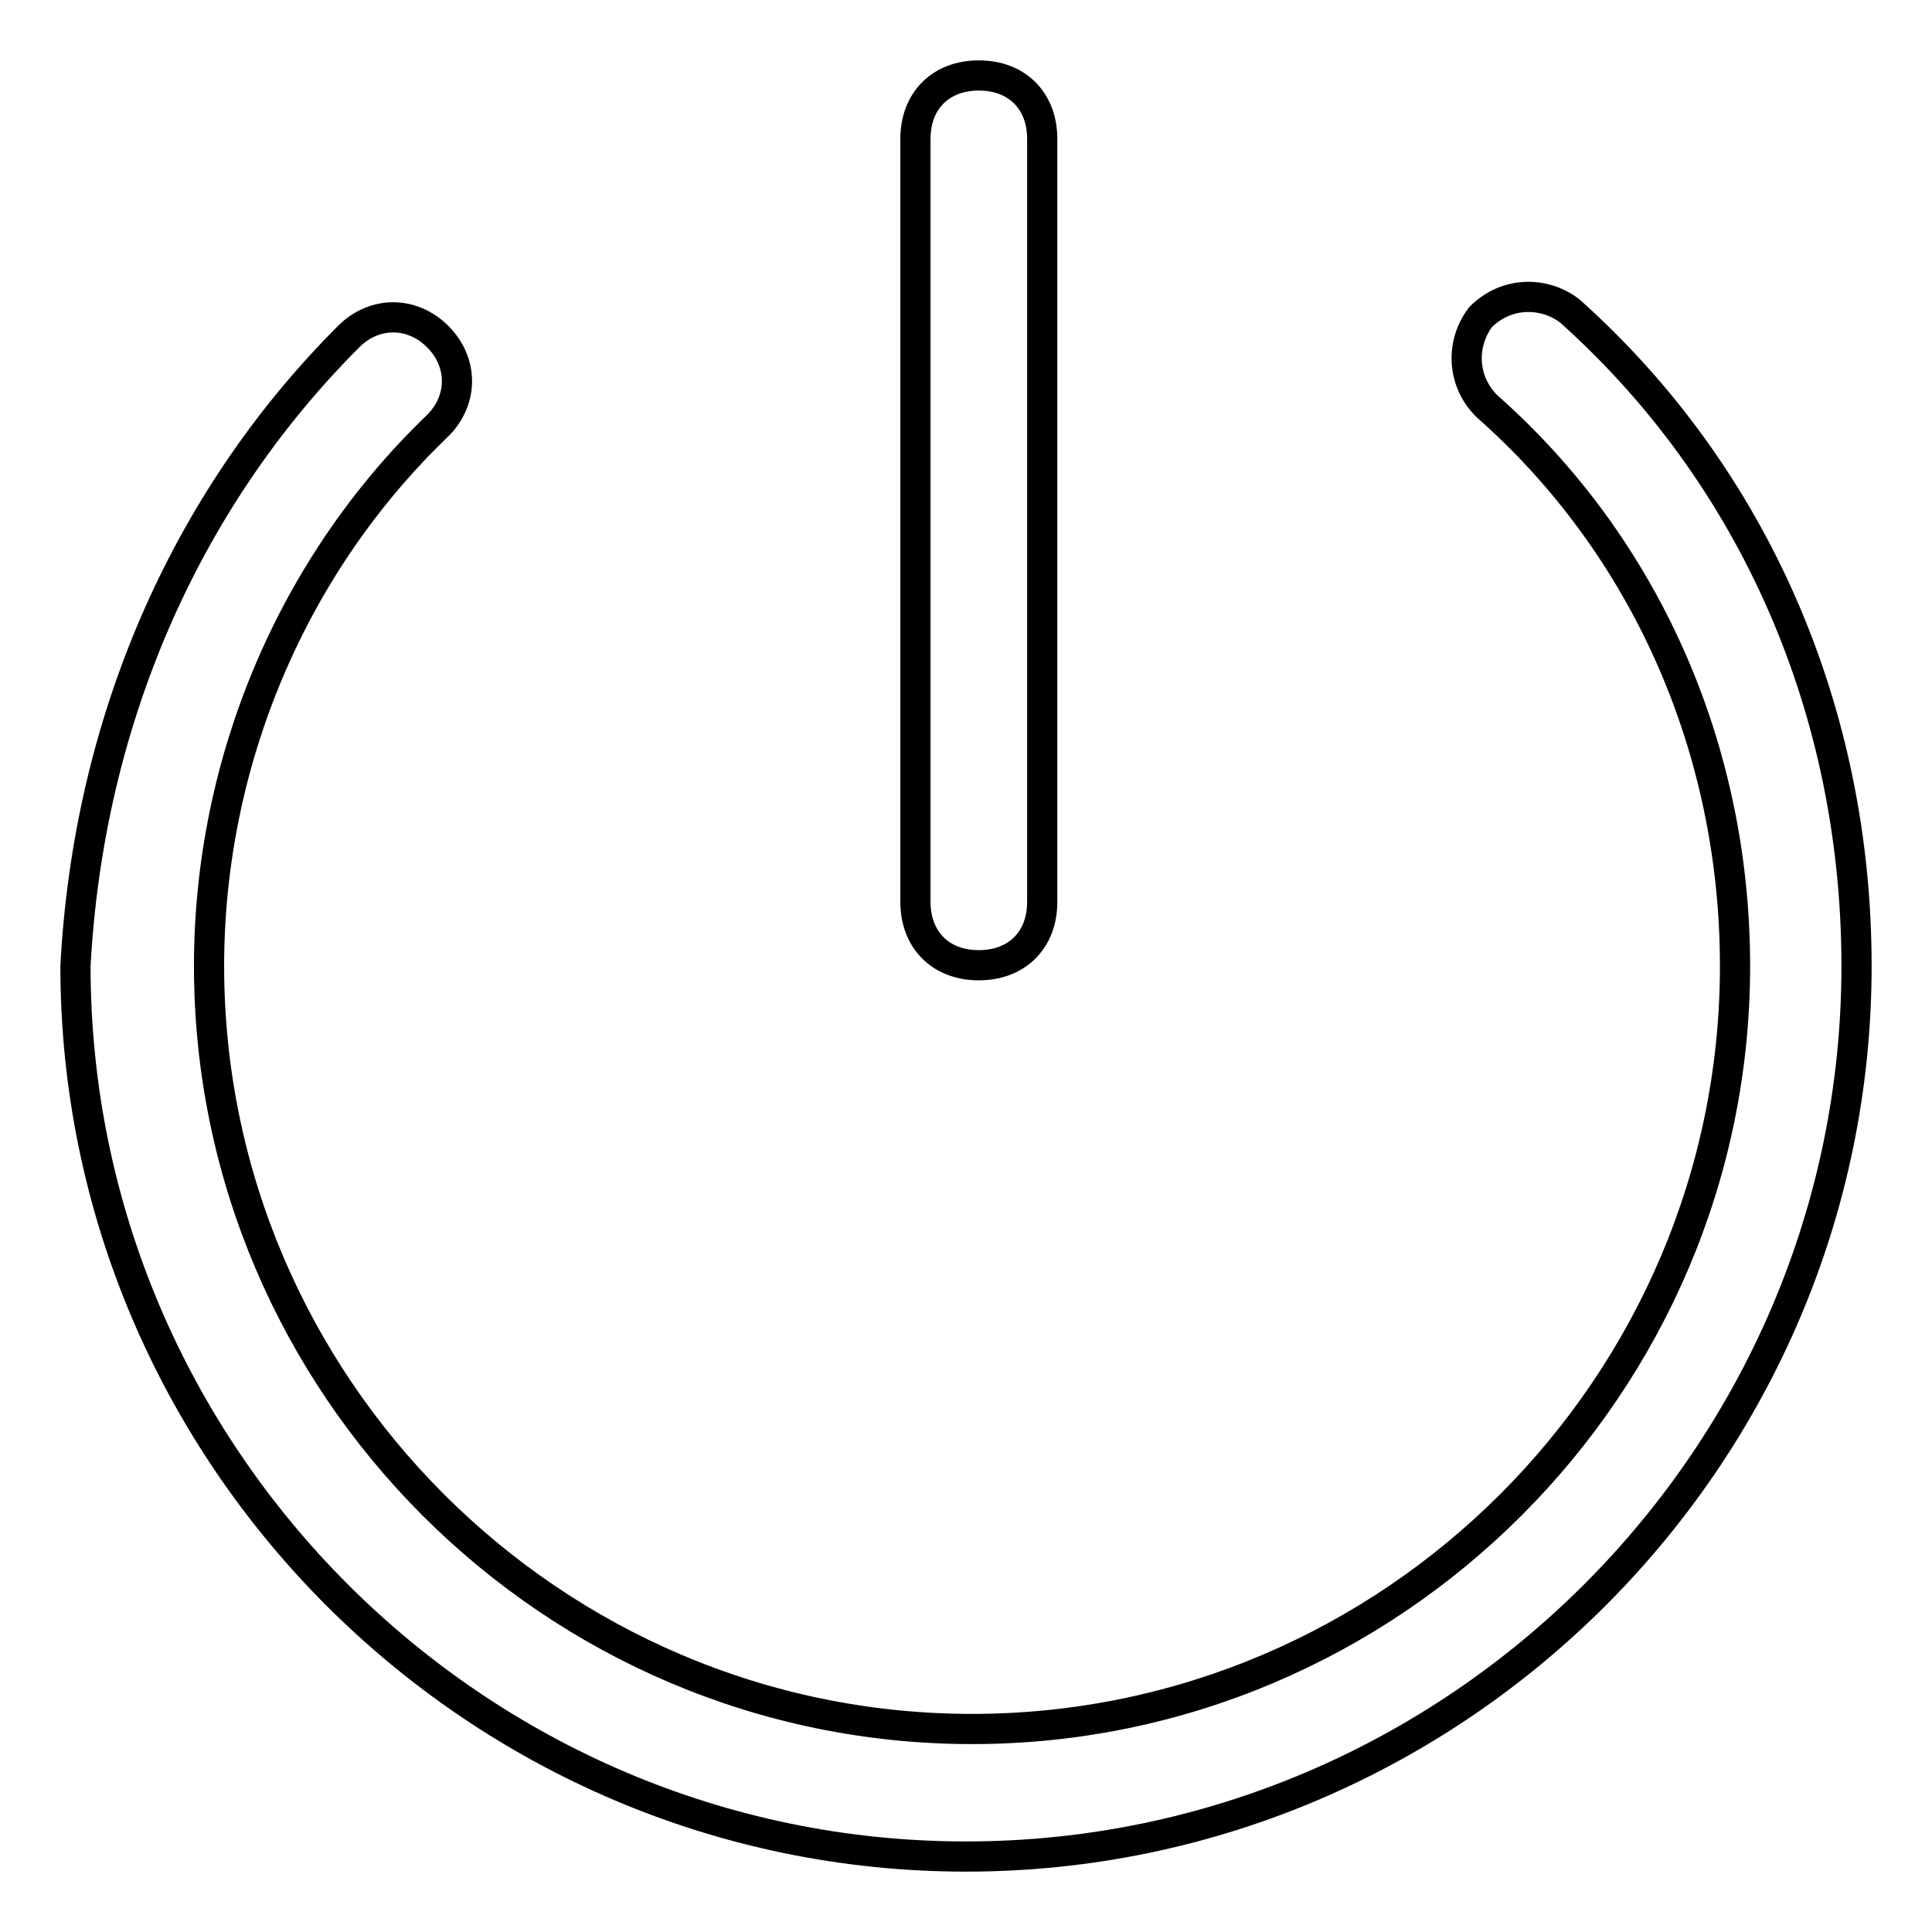 <?xml version="1.0" encoding="utf-8"?>
<!-- Svg Vector Icons : http://www.onlinewebfonts.com/icon -->
<!DOCTYPE svg PUBLIC "-//W3C//DTD SVG 1.1//EN" "http://www.w3.org/Graphics/SVG/1.1/DTD/svg11.dtd">
<svg version="1.1" xmlns="http://www.w3.org/2000/svg" xmlns:xlink="http://www.w3.org/1999/xlink" x="0px" y="0px" viewBox="0 0 256 256" enable-background="new 0 0 256 256" xml:space="preserve">
<g> <path stroke-width="4" fill-opacity="0" stroke="#000000"  d="M46.2,44.6c3.4-3.4,8.4-3.4,11.8,0c3.4,3.4,3.4,8.4,0,11.8C38.7,74.9,27.7,101,27.7,128 c0,55.6,45.5,101.1,101.1,101.1c55.6,0,101.1-45.5,101.1-101.1c0-28.7-11.8-55.6-32.9-74.2c-3.4-3.4-3.4-8.4-0.8-11.8 c3.4-3.4,8.4-3.4,11.8-0.8C232.5,63.1,246,94.3,246,128c0,64.9-53.1,118-118,118c-64.9,0-118-53.1-118-118 C11.7,96,24.3,66.5,46.2,44.6z M129.7,10c5.1,0,8.4,3.4,8.4,8.4v101.1c0,5.1-3.4,8.4-8.4,8.4c-5.1,0-8.4-3.4-8.4-8.4V18.4 C121.3,13.4,124.6,10,129.7,10z"/></g>
</svg>